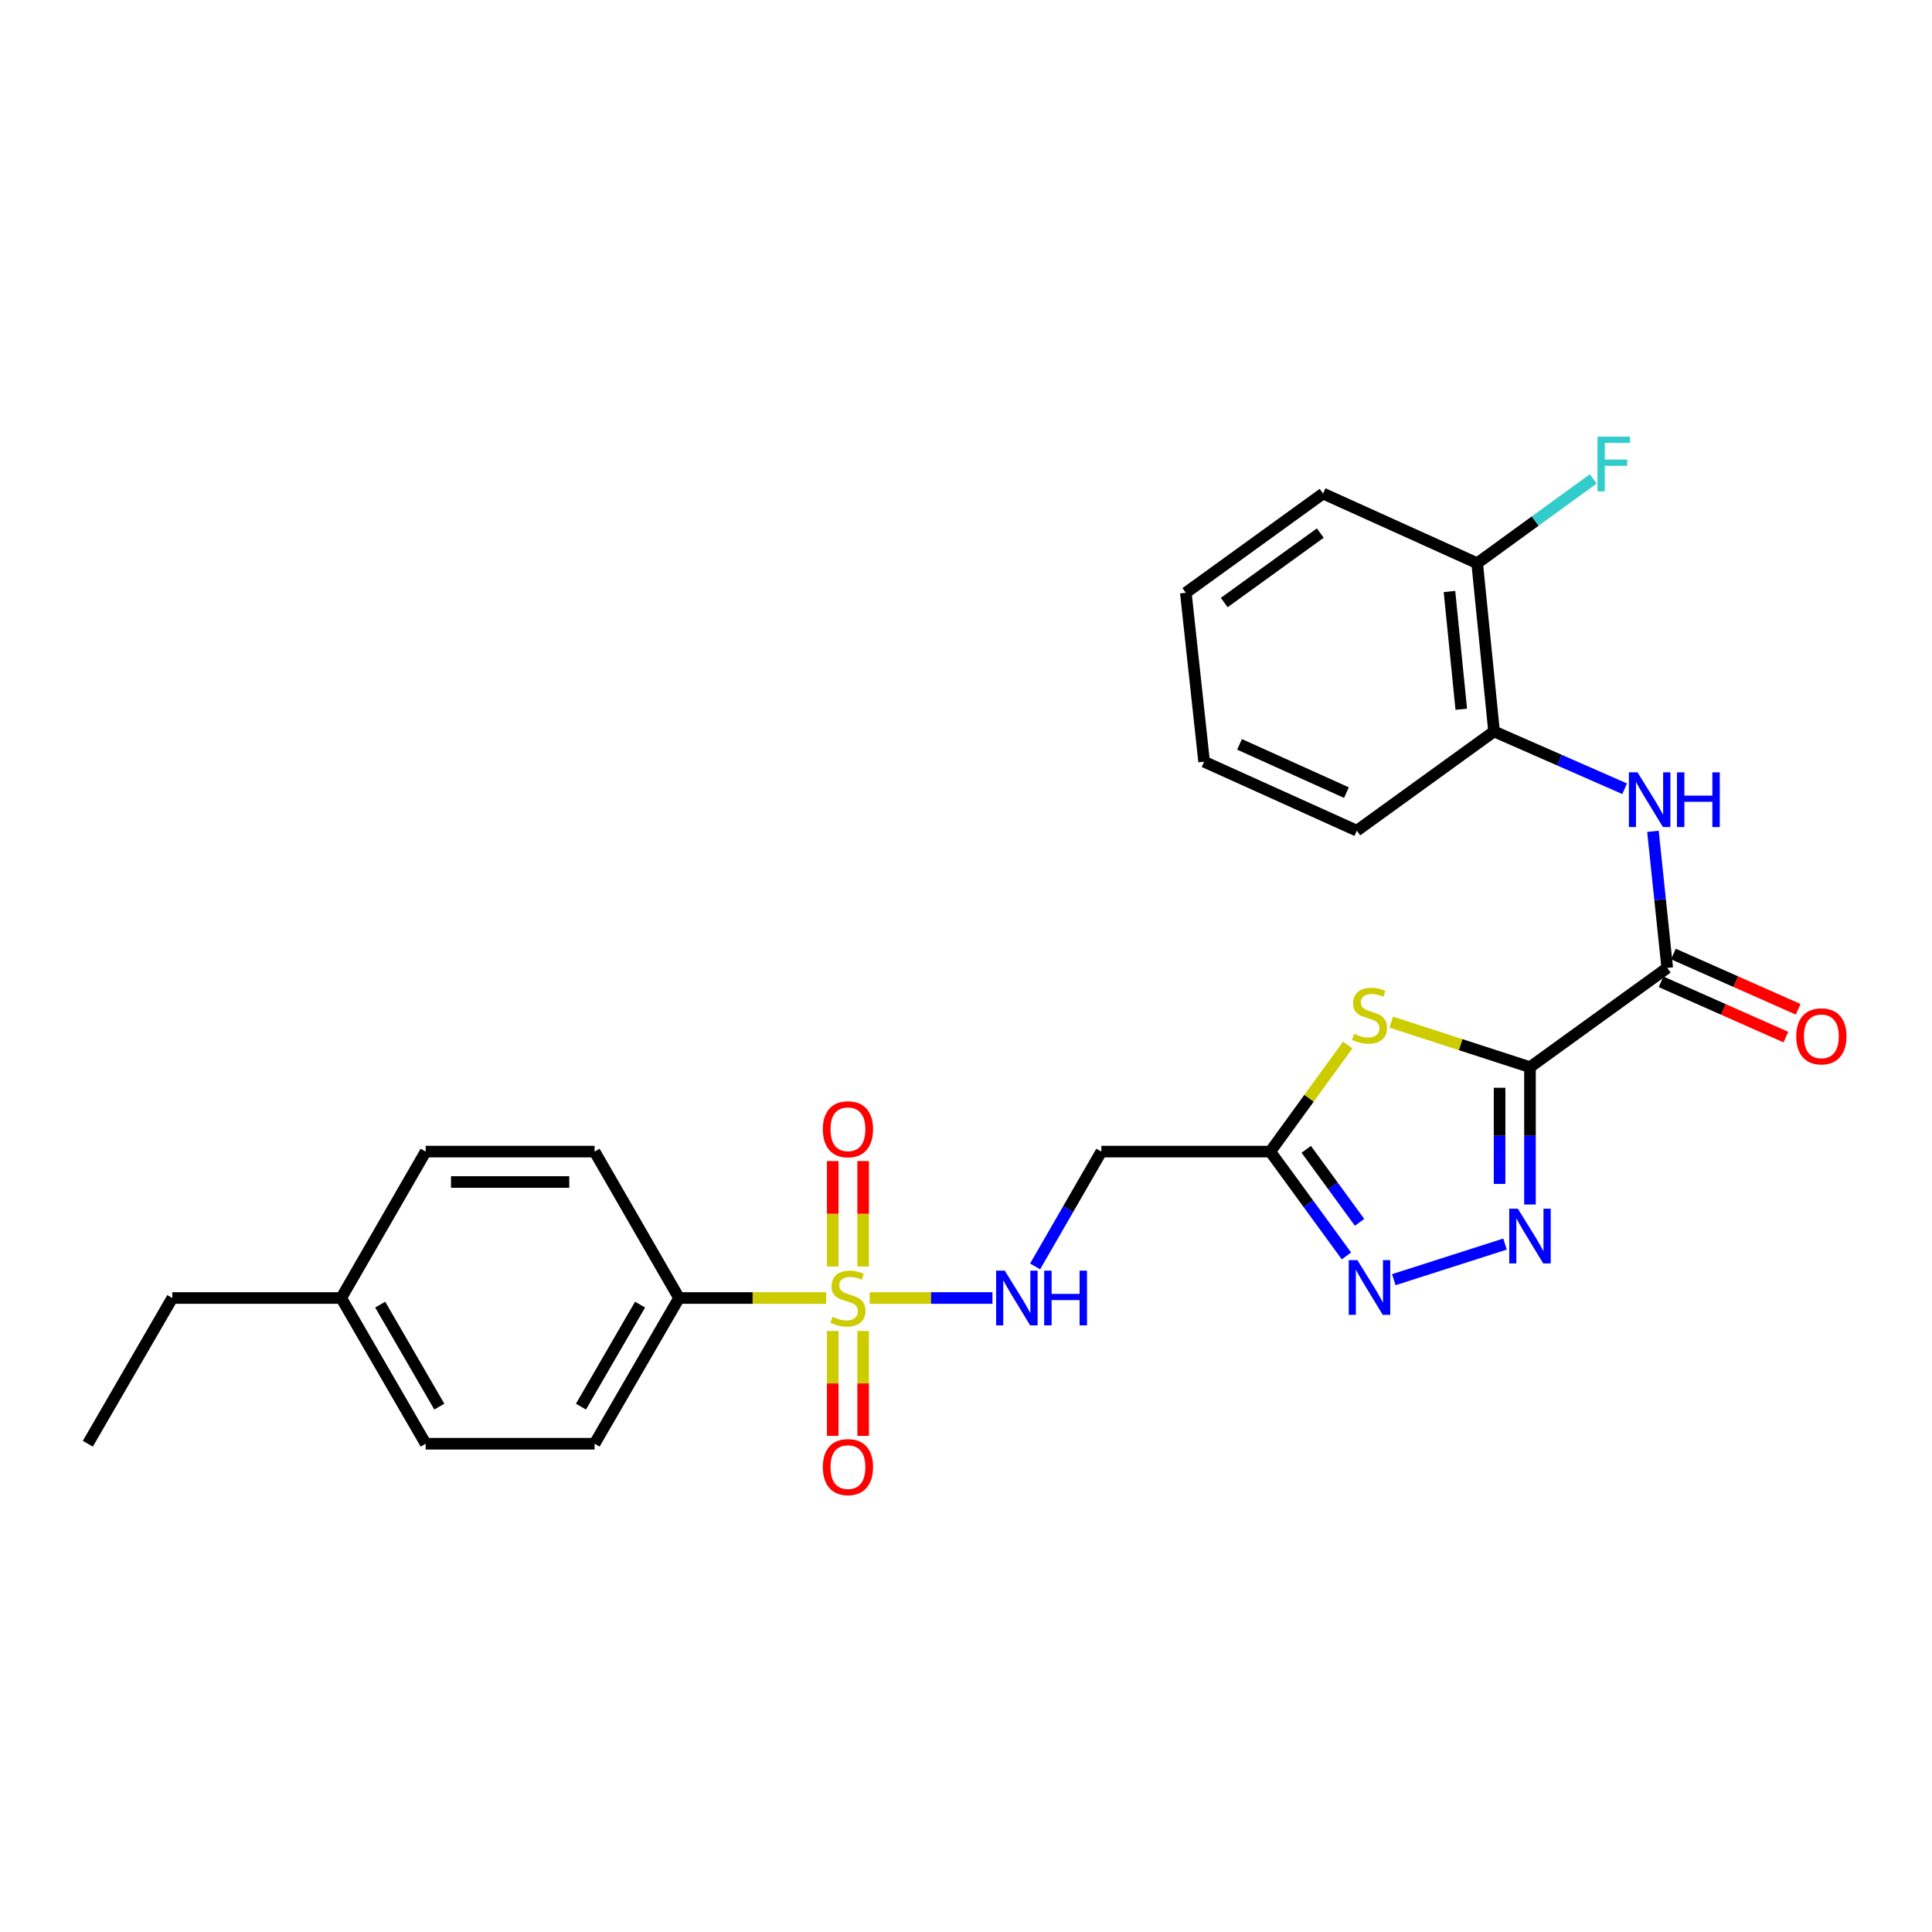 <?xml version='1.0' encoding='iso-8859-1'?>
<svg version='1.1' baseProfile='full'
              xmlns='http://www.w3.org/2000/svg'
                      xmlns:rdkit='http://www.rdkit.org/xml'
                      xmlns:xlink='http://www.w3.org/1999/xlink'
                  xml:space='preserve'
width='1000px' height='1000px' viewBox='0 0 1000 1000'>
<!-- END OF HEADER -->
<rect style='opacity:1.0;fill:#FFFFFF;stroke:none' width='1000' height='1000' x='0' y='0'> </rect>
<path class='bond-1' d='M 791.916,552.356 L 756.013,540.703' style='fill:none;fill-rule:evenodd;stroke:#000000;stroke-width:6px;stroke-linecap:butt;stroke-linejoin:miter;stroke-opacity:1' />
<path class='bond-1' d='M 756.013,540.703 L 720.11,529.05' style='fill:none;fill-rule:evenodd;stroke:#CCCC00;stroke-width:6px;stroke-linecap:butt;stroke-linejoin:miter;stroke-opacity:1' />
<path class='bond-2' d='M 791.916,552.356 L 791.916,587.903' style='fill:none;fill-rule:evenodd;stroke:#000000;stroke-width:6px;stroke-linecap:butt;stroke-linejoin:miter;stroke-opacity:1' />
<path class='bond-2' d='M 791.916,587.903 L 791.916,623.45' style='fill:none;fill-rule:evenodd;stroke:#0000FF;stroke-width:6px;stroke-linecap:butt;stroke-linejoin:miter;stroke-opacity:1' />
<path class='bond-2' d='M 776.18,563.02 L 776.18,587.903' style='fill:none;fill-rule:evenodd;stroke:#000000;stroke-width:6px;stroke-linecap:butt;stroke-linejoin:miter;stroke-opacity:1' />
<path class='bond-2' d='M 776.18,587.903 L 776.18,612.786' style='fill:none;fill-rule:evenodd;stroke:#0000FF;stroke-width:6px;stroke-linecap:butt;stroke-linejoin:miter;stroke-opacity:1' />
<path class='bond-3' d='M 791.916,552.356 L 862.956,500.986' style='fill:none;fill-rule:evenodd;stroke:#000000;stroke-width:6px;stroke-linecap:butt;stroke-linejoin:miter;stroke-opacity:1' />
<path class='bond-0' d='M 450.159,671.846 L 481.924,671.846' style='fill:none;fill-rule:evenodd;stroke:#CCCC00;stroke-width:6px;stroke-linecap:butt;stroke-linejoin:miter;stroke-opacity:1' />
<path class='bond-0' d='M 481.924,671.846 L 513.689,671.846' style='fill:none;fill-rule:evenodd;stroke:#0000FF;stroke-width:6px;stroke-linecap:butt;stroke-linejoin:miter;stroke-opacity:1' />
<path class='bond-9' d='M 427.627,671.846 L 389.549,671.846' style='fill:none;fill-rule:evenodd;stroke:#CCCC00;stroke-width:6px;stroke-linecap:butt;stroke-linejoin:miter;stroke-opacity:1' />
<path class='bond-9' d='M 389.549,671.846 L 351.47,671.846' style='fill:none;fill-rule:evenodd;stroke:#000000;stroke-width:6px;stroke-linecap:butt;stroke-linejoin:miter;stroke-opacity:1' />
<path class='bond-11' d='M 446.761,655.54 L 446.761,628.25' style='fill:none;fill-rule:evenodd;stroke:#CCCC00;stroke-width:6px;stroke-linecap:butt;stroke-linejoin:miter;stroke-opacity:1' />
<path class='bond-11' d='M 446.761,628.25 L 446.761,600.961' style='fill:none;fill-rule:evenodd;stroke:#FF0000;stroke-width:6px;stroke-linecap:butt;stroke-linejoin:miter;stroke-opacity:1' />
<path class='bond-11' d='M 431.025,655.54 L 431.025,628.25' style='fill:none;fill-rule:evenodd;stroke:#CCCC00;stroke-width:6px;stroke-linecap:butt;stroke-linejoin:miter;stroke-opacity:1' />
<path class='bond-11' d='M 431.025,628.25 L 431.025,600.961' style='fill:none;fill-rule:evenodd;stroke:#FF0000;stroke-width:6px;stroke-linecap:butt;stroke-linejoin:miter;stroke-opacity:1' />
<path class='bond-12' d='M 431.025,688.912 L 431.025,716.059' style='fill:none;fill-rule:evenodd;stroke:#CCCC00;stroke-width:6px;stroke-linecap:butt;stroke-linejoin:miter;stroke-opacity:1' />
<path class='bond-12' d='M 431.025,716.059 L 431.025,743.207' style='fill:none;fill-rule:evenodd;stroke:#FF0000;stroke-width:6px;stroke-linecap:butt;stroke-linejoin:miter;stroke-opacity:1' />
<path class='bond-12' d='M 446.761,688.912 L 446.761,716.059' style='fill:none;fill-rule:evenodd;stroke:#CCCC00;stroke-width:6px;stroke-linecap:butt;stroke-linejoin:miter;stroke-opacity:1' />
<path class='bond-12' d='M 446.761,716.059 L 446.761,743.207' style='fill:none;fill-rule:evenodd;stroke:#FF0000;stroke-width:6px;stroke-linecap:butt;stroke-linejoin:miter;stroke-opacity:1' />
<path class='bond-4' d='M 697.583,540.897 L 677.538,568.482' style='fill:none;fill-rule:evenodd;stroke:#CCCC00;stroke-width:6px;stroke-linecap:butt;stroke-linejoin:miter;stroke-opacity:1' />
<path class='bond-4' d='M 677.538,568.482 L 657.494,596.067' style='fill:none;fill-rule:evenodd;stroke:#000000;stroke-width:6px;stroke-linecap:butt;stroke-linejoin:miter;stroke-opacity:1' />
<path class='bond-5' d='M 778.995,643.933 L 721.428,662.363' style='fill:none;fill-rule:evenodd;stroke:#0000FF;stroke-width:6px;stroke-linecap:butt;stroke-linejoin:miter;stroke-opacity:1' />
<path class='bond-6' d='M 862.956,500.986 L 859.26,465.632' style='fill:none;fill-rule:evenodd;stroke:#000000;stroke-width:6px;stroke-linecap:butt;stroke-linejoin:miter;stroke-opacity:1' />
<path class='bond-6' d='M 859.26,465.632 L 855.564,430.279' style='fill:none;fill-rule:evenodd;stroke:#0000FF;stroke-width:6px;stroke-linecap:butt;stroke-linejoin:miter;stroke-opacity:1' />
<path class='bond-13' d='M 859.768,508.18 L 892.065,522.489' style='fill:none;fill-rule:evenodd;stroke:#000000;stroke-width:6px;stroke-linecap:butt;stroke-linejoin:miter;stroke-opacity:1' />
<path class='bond-13' d='M 892.065,522.489 L 924.361,536.799' style='fill:none;fill-rule:evenodd;stroke:#FF0000;stroke-width:6px;stroke-linecap:butt;stroke-linejoin:miter;stroke-opacity:1' />
<path class='bond-13' d='M 866.143,493.793 L 898.439,508.102' style='fill:none;fill-rule:evenodd;stroke:#000000;stroke-width:6px;stroke-linecap:butt;stroke-linejoin:miter;stroke-opacity:1' />
<path class='bond-13' d='M 898.439,508.102 L 930.735,522.411' style='fill:none;fill-rule:evenodd;stroke:#FF0000;stroke-width:6px;stroke-linecap:butt;stroke-linejoin:miter;stroke-opacity:1' />
<path class='bond-8' d='M 657.494,596.067 L 570.054,596.067' style='fill:none;fill-rule:evenodd;stroke:#000000;stroke-width:6px;stroke-linecap:butt;stroke-linejoin:miter;stroke-opacity:1' />
<path class='bond-27' d='M 657.494,596.067 L 677.205,623.061' style='fill:none;fill-rule:evenodd;stroke:#000000;stroke-width:6px;stroke-linecap:butt;stroke-linejoin:miter;stroke-opacity:1' />
<path class='bond-27' d='M 677.205,623.061 L 696.917,650.054' style='fill:none;fill-rule:evenodd;stroke:#0000FF;stroke-width:6px;stroke-linecap:butt;stroke-linejoin:miter;stroke-opacity:1' />
<path class='bond-27' d='M 676.116,594.885 L 689.914,613.78' style='fill:none;fill-rule:evenodd;stroke:#000000;stroke-width:6px;stroke-linecap:butt;stroke-linejoin:miter;stroke-opacity:1' />
<path class='bond-27' d='M 689.914,613.78 L 703.712,632.676' style='fill:none;fill-rule:evenodd;stroke:#0000FF;stroke-width:6px;stroke-linecap:butt;stroke-linejoin:miter;stroke-opacity:1' />
<path class='bond-10' d='M 840.916,408.253 L 807.119,393.424' style='fill:none;fill-rule:evenodd;stroke:#0000FF;stroke-width:6px;stroke-linecap:butt;stroke-linejoin:miter;stroke-opacity:1' />
<path class='bond-10' d='M 807.119,393.424 L 773.321,378.594' style='fill:none;fill-rule:evenodd;stroke:#000000;stroke-width:6px;stroke-linecap:butt;stroke-linejoin:miter;stroke-opacity:1' />
<path class='bond-7' d='M 535.765,655.499 L 552.909,625.783' style='fill:none;fill-rule:evenodd;stroke:#0000FF;stroke-width:6px;stroke-linecap:butt;stroke-linejoin:miter;stroke-opacity:1' />
<path class='bond-7' d='M 552.909,625.783 L 570.054,596.067' style='fill:none;fill-rule:evenodd;stroke:#000000;stroke-width:6px;stroke-linecap:butt;stroke-linejoin:miter;stroke-opacity:1' />
<path class='bond-15' d='M 351.47,671.846 L 307.759,747.274' style='fill:none;fill-rule:evenodd;stroke:#000000;stroke-width:6px;stroke-linecap:butt;stroke-linejoin:miter;stroke-opacity:1' />
<path class='bond-15' d='M 331.298,675.27 L 300.7,728.07' style='fill:none;fill-rule:evenodd;stroke:#000000;stroke-width:6px;stroke-linecap:butt;stroke-linejoin:miter;stroke-opacity:1' />
<path class='bond-16' d='M 351.47,671.846 L 307.759,596.067' style='fill:none;fill-rule:evenodd;stroke:#000000;stroke-width:6px;stroke-linecap:butt;stroke-linejoin:miter;stroke-opacity:1' />
<path class='bond-14' d='M 773.321,378.594 L 764.587,291.521' style='fill:none;fill-rule:evenodd;stroke:#000000;stroke-width:6px;stroke-linecap:butt;stroke-linejoin:miter;stroke-opacity:1' />
<path class='bond-14' d='M 756.353,367.103 L 750.24,306.152' style='fill:none;fill-rule:evenodd;stroke:#000000;stroke-width:6px;stroke-linecap:butt;stroke-linejoin:miter;stroke-opacity:1' />
<path class='bond-21' d='M 773.321,378.594 L 702.29,429.955' style='fill:none;fill-rule:evenodd;stroke:#000000;stroke-width:6px;stroke-linecap:butt;stroke-linejoin:miter;stroke-opacity:1' />
<path class='bond-17' d='M 764.587,291.521 L 794.622,269.697' style='fill:none;fill-rule:evenodd;stroke:#000000;stroke-width:6px;stroke-linecap:butt;stroke-linejoin:miter;stroke-opacity:1' />
<path class='bond-17' d='M 794.622,269.697 L 824.656,247.874' style='fill:none;fill-rule:evenodd;stroke:#33CCCC;stroke-width:6px;stroke-linecap:butt;stroke-linejoin:miter;stroke-opacity:1' />
<path class='bond-22' d='M 764.587,291.521 L 684.814,255.459' style='fill:none;fill-rule:evenodd;stroke:#000000;stroke-width:6px;stroke-linecap:butt;stroke-linejoin:miter;stroke-opacity:1' />
<path class='bond-18' d='M 307.759,747.274 L 220.327,747.274' style='fill:none;fill-rule:evenodd;stroke:#000000;stroke-width:6px;stroke-linecap:butt;stroke-linejoin:miter;stroke-opacity:1' />
<path class='bond-19' d='M 307.759,596.067 L 220.327,596.067' style='fill:none;fill-rule:evenodd;stroke:#000000;stroke-width:6px;stroke-linecap:butt;stroke-linejoin:miter;stroke-opacity:1' />
<path class='bond-19' d='M 294.644,611.804 L 233.442,611.804' style='fill:none;fill-rule:evenodd;stroke:#000000;stroke-width:6px;stroke-linecap:butt;stroke-linejoin:miter;stroke-opacity:1' />
<path class='bond-29' d='M 220.327,747.274 L 176.615,671.846' style='fill:none;fill-rule:evenodd;stroke:#000000;stroke-width:6px;stroke-linecap:butt;stroke-linejoin:miter;stroke-opacity:1' />
<path class='bond-29' d='M 227.385,728.07 L 196.787,675.27' style='fill:none;fill-rule:evenodd;stroke:#000000;stroke-width:6px;stroke-linecap:butt;stroke-linejoin:miter;stroke-opacity:1' />
<path class='bond-20' d='M 220.327,596.067 L 176.615,671.846' style='fill:none;fill-rule:evenodd;stroke:#000000;stroke-width:6px;stroke-linecap:butt;stroke-linejoin:miter;stroke-opacity:1' />
<path class='bond-23' d='M 176.615,671.846 L 89.175,671.846' style='fill:none;fill-rule:evenodd;stroke:#000000;stroke-width:6px;stroke-linecap:butt;stroke-linejoin:miter;stroke-opacity:1' />
<path class='bond-25' d='M 702.29,429.955 L 623.242,394.26' style='fill:none;fill-rule:evenodd;stroke:#000000;stroke-width:6px;stroke-linecap:butt;stroke-linejoin:miter;stroke-opacity:1' />
<path class='bond-25' d='M 696.909,410.259 L 641.575,385.273' style='fill:none;fill-rule:evenodd;stroke:#000000;stroke-width:6px;stroke-linecap:butt;stroke-linejoin:miter;stroke-opacity:1' />
<path class='bond-28' d='M 684.814,255.459 L 613.783,306.828' style='fill:none;fill-rule:evenodd;stroke:#000000;stroke-width:6px;stroke-linecap:butt;stroke-linejoin:miter;stroke-opacity:1' />
<path class='bond-28' d='M 683.381,275.915 L 633.659,311.874' style='fill:none;fill-rule:evenodd;stroke:#000000;stroke-width:6px;stroke-linecap:butt;stroke-linejoin:miter;stroke-opacity:1' />
<path class='bond-24' d='M 89.175,671.846 L 45.455,747.274' style='fill:none;fill-rule:evenodd;stroke:#000000;stroke-width:6px;stroke-linecap:butt;stroke-linejoin:miter;stroke-opacity:1' />
<path class='bond-26' d='M 623.242,394.26 L 613.783,306.828' style='fill:none;fill-rule:evenodd;stroke:#000000;stroke-width:6px;stroke-linecap:butt;stroke-linejoin:miter;stroke-opacity:1' />
<path  class='atom-1' d='M 430.893 681.566
Q 431.213 681.686, 432.533 682.246
Q 433.853 682.806, 435.293 683.166
Q 436.773 683.486, 438.213 683.486
Q 440.893 683.486, 442.453 682.206
Q 444.013 680.886, 444.013 678.606
Q 444.013 677.046, 443.213 676.086
Q 442.453 675.126, 441.253 674.606
Q 440.053 674.086, 438.053 673.486
Q 435.533 672.726, 434.013 672.006
Q 432.533 671.286, 431.453 669.766
Q 430.413 668.246, 430.413 665.686
Q 430.413 662.126, 432.813 659.926
Q 435.253 657.726, 440.053 657.726
Q 443.333 657.726, 447.053 659.286
L 446.133 662.366
Q 442.733 660.966, 440.173 660.966
Q 437.413 660.966, 435.893 662.126
Q 434.373 663.246, 434.413 665.206
Q 434.413 666.726, 435.173 667.646
Q 435.973 668.566, 437.093 669.086
Q 438.253 669.606, 440.173 670.206
Q 442.733 671.006, 444.253 671.806
Q 445.773 672.606, 446.853 674.246
Q 447.973 675.846, 447.973 678.606
Q 447.973 682.526, 445.333 684.646
Q 442.733 686.726, 438.373 686.726
Q 435.853 686.726, 433.933 686.166
Q 432.053 685.646, 429.813 684.726
L 430.893 681.566
' fill='#CCCC00'/>
<path  class='atom-2' d='M 700.846 535.115
Q 701.166 535.235, 702.486 535.795
Q 703.806 536.355, 705.246 536.715
Q 706.726 537.035, 708.166 537.035
Q 710.846 537.035, 712.406 535.755
Q 713.966 534.435, 713.966 532.155
Q 713.966 530.595, 713.166 529.635
Q 712.406 528.675, 711.206 528.155
Q 710.006 527.635, 708.006 527.035
Q 705.486 526.275, 703.966 525.555
Q 702.486 524.835, 701.406 523.315
Q 700.366 521.795, 700.366 519.235
Q 700.366 515.675, 702.766 513.475
Q 705.206 511.275, 710.006 511.275
Q 713.286 511.275, 717.006 512.835
L 716.086 515.915
Q 712.686 514.515, 710.126 514.515
Q 707.366 514.515, 705.846 515.675
Q 704.326 516.795, 704.366 518.755
Q 704.366 520.275, 705.126 521.195
Q 705.926 522.115, 707.046 522.635
Q 708.206 523.155, 710.126 523.755
Q 712.686 524.555, 714.206 525.355
Q 715.726 526.155, 716.806 527.795
Q 717.926 529.395, 717.926 532.155
Q 717.926 536.075, 715.286 538.195
Q 712.686 540.275, 708.326 540.275
Q 705.806 540.275, 703.886 539.715
Q 702.006 539.195, 699.766 538.275
L 700.846 535.115
' fill='#CCCC00'/>
<path  class='atom-3' d='M 785.656 625.636
L 794.936 640.636
Q 795.856 642.116, 797.336 644.796
Q 798.816 647.476, 798.896 647.636
L 798.896 625.636
L 802.656 625.636
L 802.656 653.956
L 798.776 653.956
L 788.816 637.556
Q 787.656 635.636, 786.416 633.436
Q 785.216 631.236, 784.856 630.556
L 784.856 653.956
L 781.176 653.956
L 781.176 625.636
L 785.656 625.636
' fill='#0000FF'/>
<path  class='atom-6' d='M 702.586 652.231
L 711.866 667.231
Q 712.786 668.711, 714.266 671.391
Q 715.746 674.071, 715.826 674.231
L 715.826 652.231
L 719.586 652.231
L 719.586 680.551
L 715.706 680.551
L 705.746 664.151
Q 704.586 662.231, 703.346 660.031
Q 702.146 657.831, 701.786 657.151
L 701.786 680.551
L 698.106 680.551
L 698.106 652.231
L 702.586 652.231
' fill='#0000FF'/>
<path  class='atom-7' d='M 847.595 399.77
L 856.875 414.77
Q 857.795 416.25, 859.275 418.93
Q 860.755 421.61, 860.835 421.77
L 860.835 399.77
L 864.595 399.77
L 864.595 428.09
L 860.715 428.09
L 850.755 411.69
Q 849.595 409.77, 848.355 407.57
Q 847.155 405.37, 846.795 404.69
L 846.795 428.09
L 843.115 428.09
L 843.115 399.77
L 847.595 399.77
' fill='#0000FF'/>
<path  class='atom-7' d='M 867.995 399.77
L 871.835 399.77
L 871.835 411.81
L 886.315 411.81
L 886.315 399.77
L 890.155 399.77
L 890.155 428.09
L 886.315 428.09
L 886.315 415.01
L 871.835 415.01
L 871.835 428.09
L 867.995 428.09
L 867.995 399.77
' fill='#0000FF'/>
<path  class='atom-8' d='M 520.073 657.686
L 529.353 672.686
Q 530.273 674.166, 531.753 676.846
Q 533.233 679.526, 533.313 679.686
L 533.313 657.686
L 537.073 657.686
L 537.073 686.006
L 533.193 686.006
L 523.233 669.606
Q 522.073 667.686, 520.833 665.486
Q 519.633 663.286, 519.273 662.606
L 519.273 686.006
L 515.593 686.006
L 515.593 657.686
L 520.073 657.686
' fill='#0000FF'/>
<path  class='atom-8' d='M 540.473 657.686
L 544.313 657.686
L 544.313 669.726
L 558.793 669.726
L 558.793 657.686
L 562.633 657.686
L 562.633 686.006
L 558.793 686.006
L 558.793 672.926
L 544.313 672.926
L 544.313 686.006
L 540.473 686.006
L 540.473 657.686
' fill='#0000FF'/>
<path  class='atom-12' d='M 425.893 584.503
Q 425.893 577.703, 429.253 573.903
Q 432.613 570.103, 438.893 570.103
Q 445.173 570.103, 448.533 573.903
Q 451.893 577.703, 451.893 584.503
Q 451.893 591.383, 448.493 595.303
Q 445.093 599.183, 438.893 599.183
Q 432.653 599.183, 429.253 595.303
Q 425.893 591.423, 425.893 584.503
M 438.893 595.983
Q 443.213 595.983, 445.533 593.103
Q 447.893 590.183, 447.893 584.503
Q 447.893 578.943, 445.533 576.143
Q 443.213 573.303, 438.893 573.303
Q 434.573 573.303, 432.213 576.103
Q 429.893 578.903, 429.893 584.503
Q 429.893 590.223, 432.213 593.103
Q 434.573 595.983, 438.893 595.983
' fill='#FF0000'/>
<path  class='atom-13' d='M 425.893 759.366
Q 425.893 752.566, 429.253 748.766
Q 432.613 744.966, 438.893 744.966
Q 445.173 744.966, 448.533 748.766
Q 451.893 752.566, 451.893 759.366
Q 451.893 766.246, 448.493 770.166
Q 445.093 774.046, 438.893 774.046
Q 432.653 774.046, 429.253 770.166
Q 425.893 766.286, 425.893 759.366
M 438.893 770.846
Q 443.213 770.846, 445.533 767.966
Q 447.893 765.046, 447.893 759.366
Q 447.893 753.806, 445.533 751.006
Q 443.213 748.166, 438.893 748.166
Q 434.573 748.166, 432.213 750.966
Q 429.893 753.766, 429.893 759.366
Q 429.893 765.086, 432.213 767.966
Q 434.573 770.846, 438.893 770.846
' fill='#FF0000'/>
<path  class='atom-14' d='M 929.729 536.411
Q 929.729 529.611, 933.089 525.811
Q 936.449 522.011, 942.729 522.011
Q 949.009 522.011, 952.369 525.811
Q 955.729 529.611, 955.729 536.411
Q 955.729 543.291, 952.329 547.211
Q 948.929 551.091, 942.729 551.091
Q 936.489 551.091, 933.089 547.211
Q 929.729 543.331, 929.729 536.411
M 942.729 547.891
Q 947.049 547.891, 949.369 545.011
Q 951.729 542.091, 951.729 536.411
Q 951.729 530.851, 949.369 528.051
Q 947.049 525.211, 942.729 525.211
Q 938.409 525.211, 936.049 528.011
Q 933.729 530.811, 933.729 536.411
Q 933.729 542.131, 936.049 545.011
Q 938.409 547.891, 942.729 547.891
' fill='#FF0000'/>
<path  class='atom-18' d='M 826.84 226.008
L 843.68 226.008
L 843.68 229.248
L 830.64 229.248
L 830.64 237.848
L 842.24 237.848
L 842.24 241.128
L 830.64 241.128
L 830.64 254.328
L 826.84 254.328
L 826.84 226.008
' fill='#33CCCC'/>
</svg>
